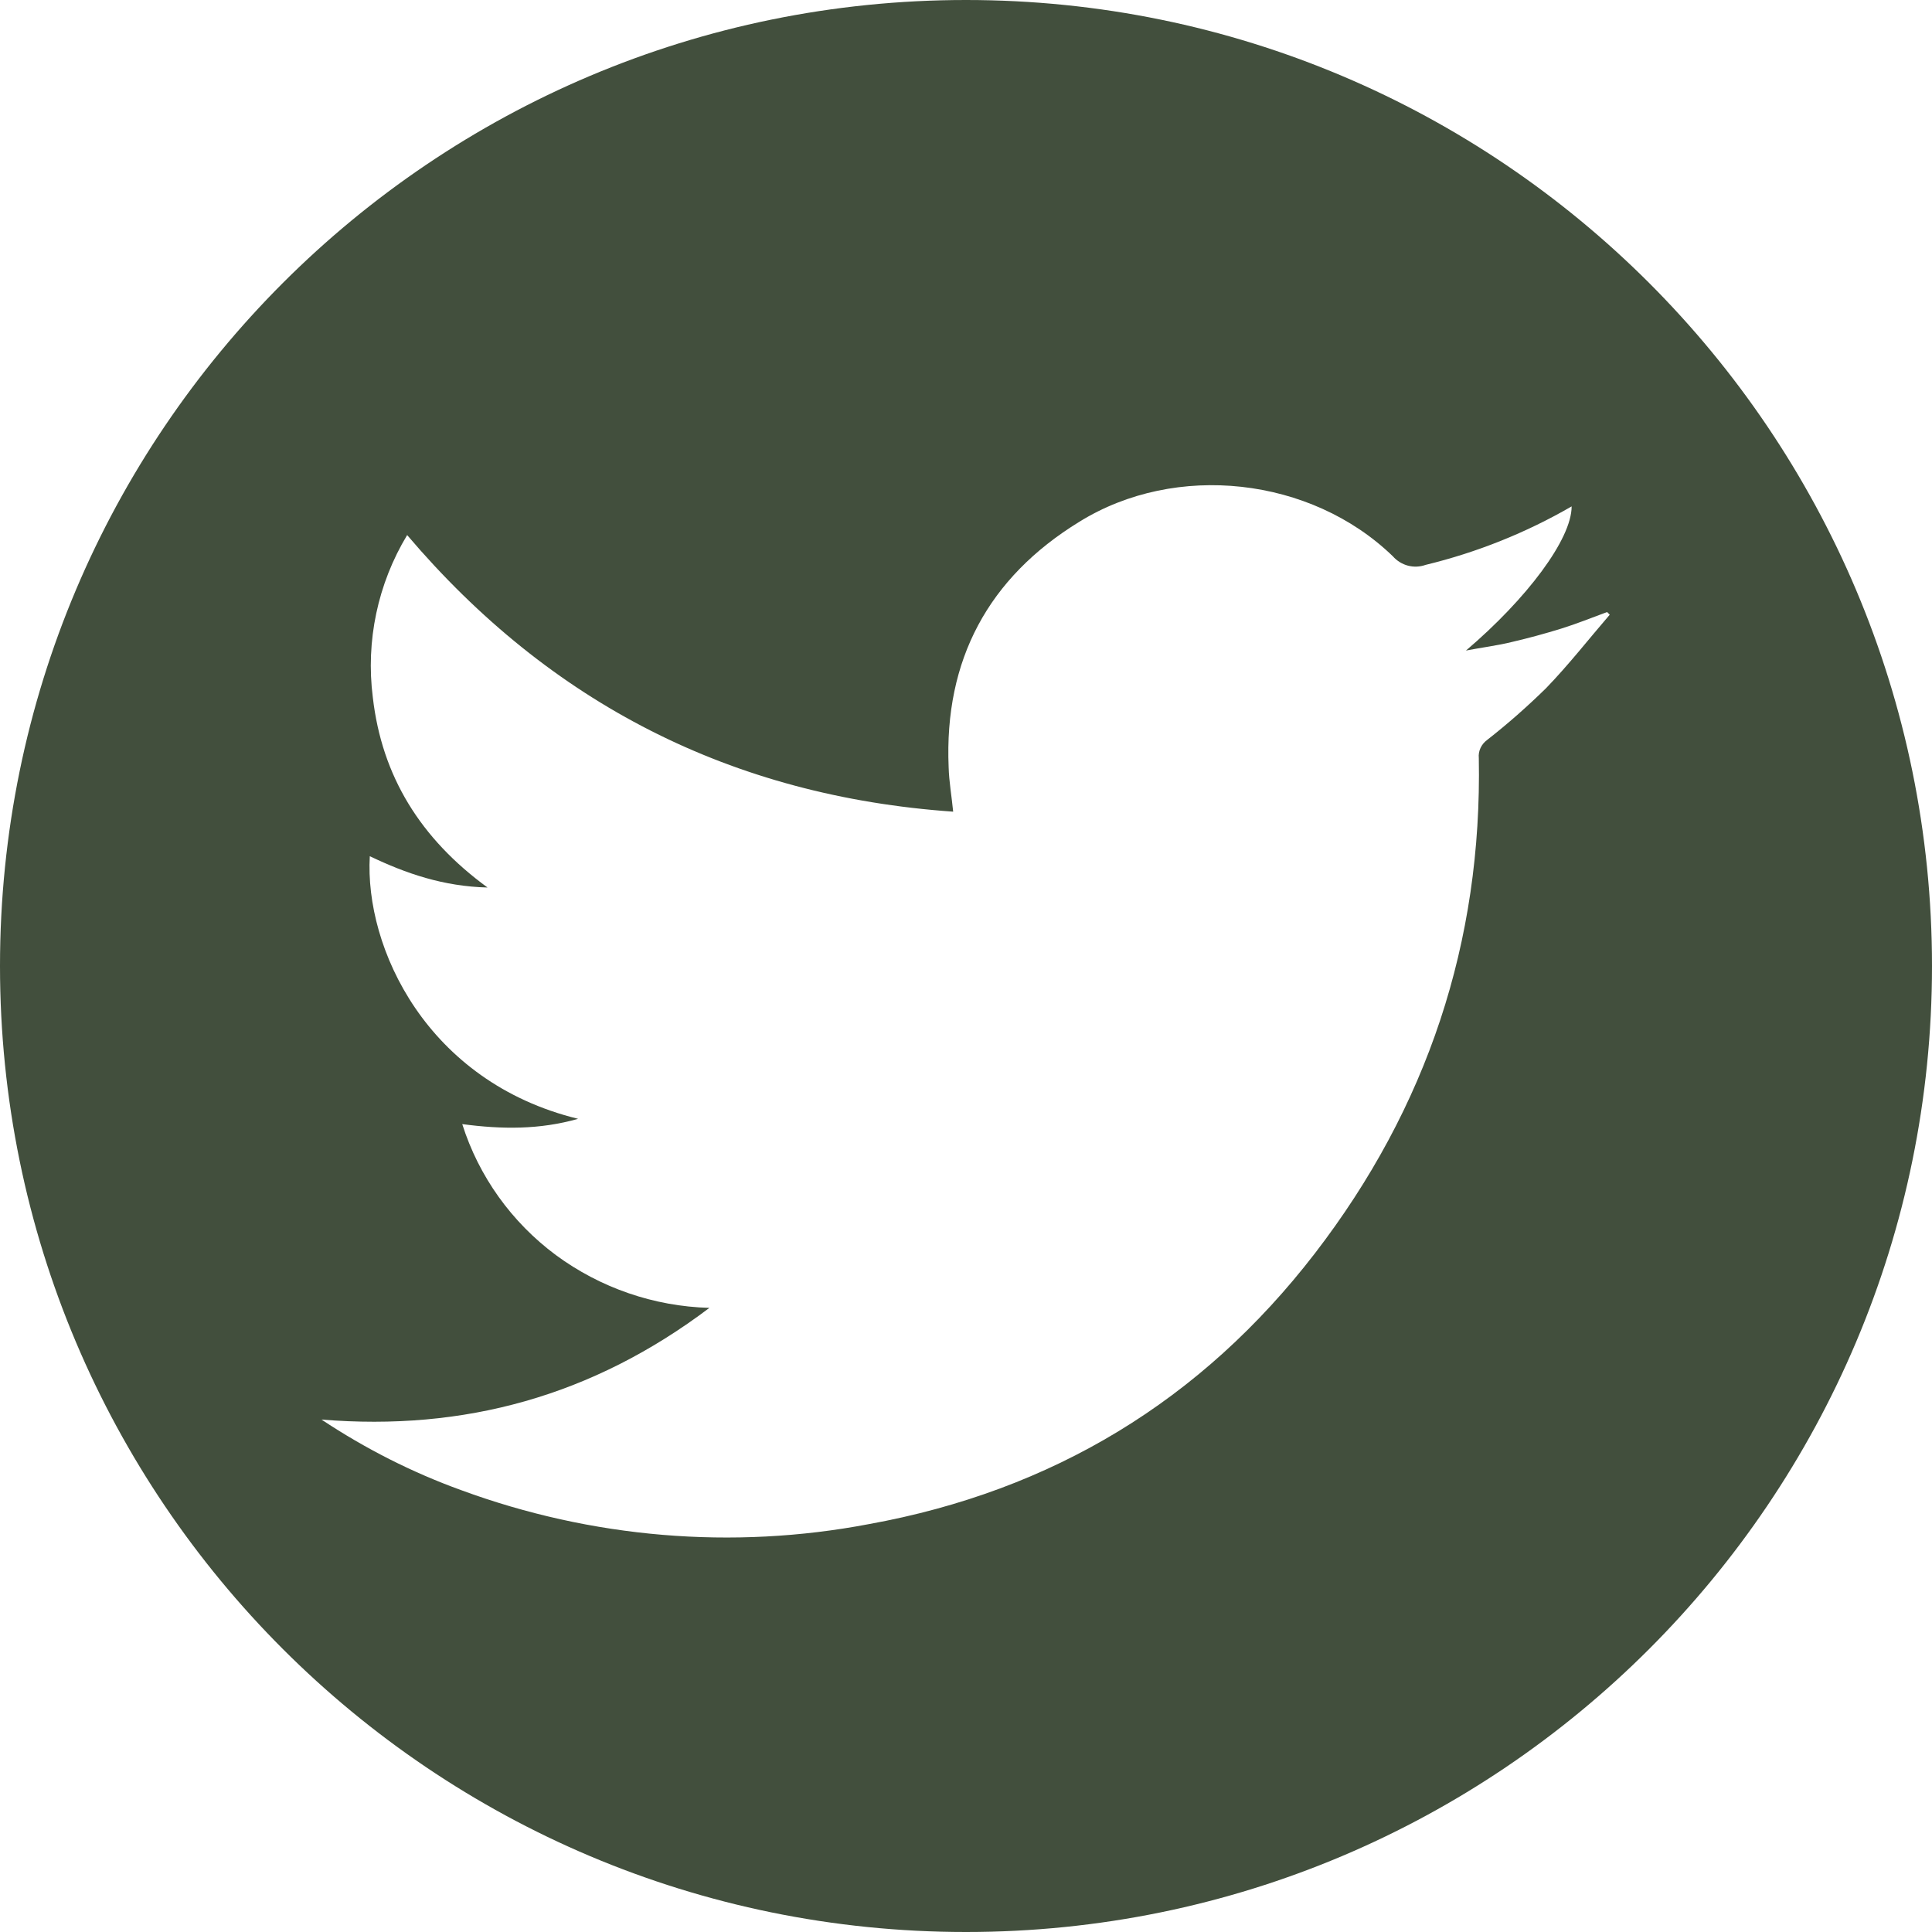 <?xml version="1.0" encoding="UTF-8"?> <svg xmlns="http://www.w3.org/2000/svg" xmlns:xlink="http://www.w3.org/1999/xlink" version="1.1" id="Layer_1" x="0px" y="0px" viewBox="0 0 512 512" style="enable-background:new 0 0 512 512;" xml:space="preserve"> <style type="text/css"> .st0{fill:#424F3D;} </style> <g> <path class="st0" d="M256,0C114.6,0,0,114.6,0,256s114.6,256,256,256s256-114.6,256-256S397.4,0,256,0z M409.7,182.4 c-4.9,4.8-10.1,9.4-15.6,13.7c-1.5,1.1-2.4,2.9-2.2,4.8c0.9,48.8-13.7,92.6-43.4,131.2c-30.1,39.1-69.7,63-118.2,71.8 c-36.2,6.9-73.6,3.7-108.1-9c-13-4.7-25.4-11-37-18.7C123,379.3,157,370,188,346.6c-14.7-0.4-28.9-5.3-40.7-14 c-11.7-8.7-20.4-20.8-24.8-34.7c10.5,1.4,20.5,1.5,30.7-1.4c-40.1-9.8-56.6-45.3-55.2-69.6c9.6,4.6,19.5,8,31.2,8.3 c-17.8-13-28-29.5-30.4-50.4c-1.9-14.9,1.3-30.1,9.1-43c37.9,44.6,86,69.2,144.7,73.3c-0.4-4.1-1.1-8-1.2-11.8 c-1.2-28.4,10.5-50.2,34.6-65c25.6-15.9,61.4-11.9,83.1,9.1c2.2,2.5,5.6,3.4,8.7,2.3c13.6-3.3,26.6-8.5,38.7-15.5 c0,8.7-11.9,24.5-28,38.2c4.1-0.8,8.3-1.3,12.3-2.3c4.3-1,8.7-2.2,12.9-3.5c4.2-1.3,8.1-2.9,12.2-4.4l0.7,0.7 C421,169.4,415.7,176.2,409.7,182.4z"></path> </g> </svg> 